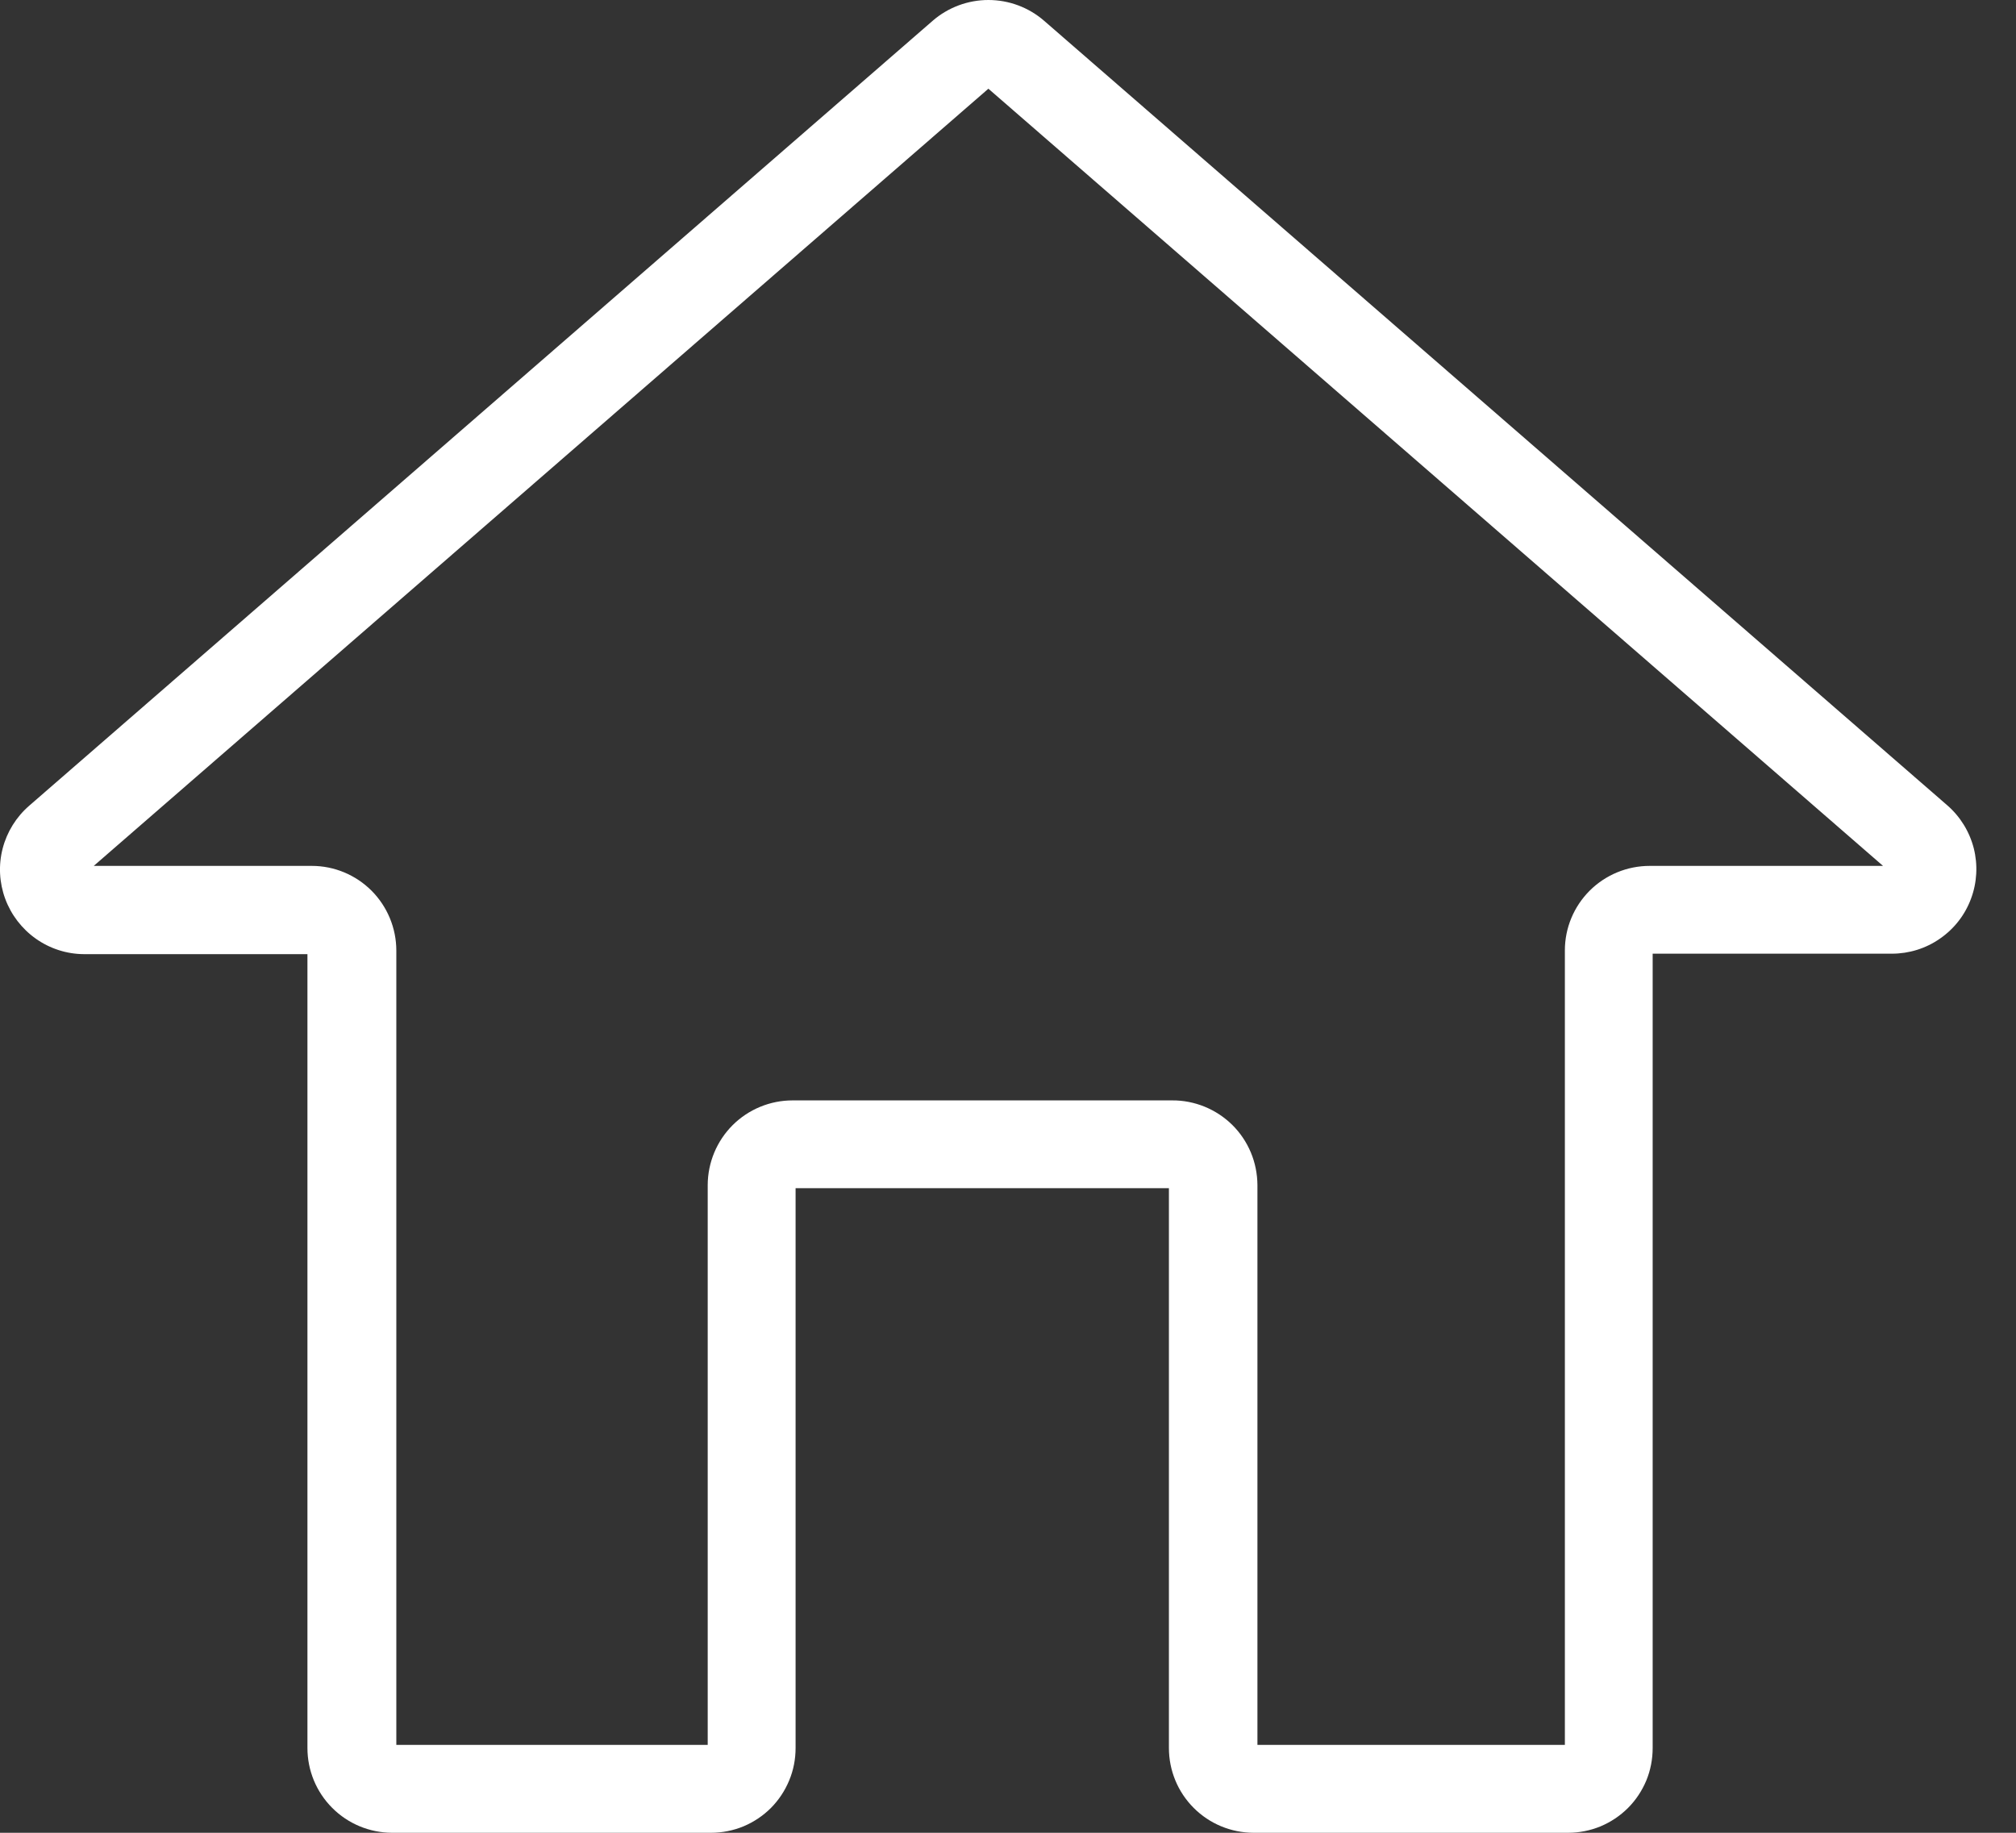 <svg width="22" height="20" viewBox="0 0 22 20" fill="none" xmlns="http://www.w3.org/2000/svg">
<rect x="0" y="0" width="22" height="20" fill="#333333" stroke="none"/>
<path d="M21.249 8.787L11.392 0.225C11.224 0.08 11.009 0 10.786 0C10.564 0 10.348 0.08 10.18 0.225L0.319 8.792C0.177 8.915 0.076 9.078 0.029 9.259C-0.018 9.441 -0.008 9.632 0.057 9.808C0.122 9.984 0.239 10.136 0.392 10.244C0.545 10.352 0.728 10.411 0.915 10.412H3.355V19.075C3.355 19.32 3.452 19.555 3.625 19.728C3.798 19.902 4.033 19.999 4.277 20H7.759C7.881 20 8.001 19.976 8.113 19.93C8.225 19.883 8.327 19.815 8.413 19.729C8.498 19.643 8.566 19.541 8.612 19.429C8.659 19.317 8.682 19.196 8.682 19.075V12.966H12.756V19.075C12.756 19.32 12.853 19.555 13.026 19.728C13.199 19.902 13.434 19.999 13.678 20H17.113C17.234 20 17.354 19.976 17.466 19.93C17.578 19.883 17.68 19.815 17.766 19.729C17.852 19.643 17.919 19.541 17.966 19.429C18.012 19.317 18.035 19.196 18.035 19.075V10.407H20.645C20.833 10.407 21.017 10.35 21.171 10.242C21.326 10.135 21.444 9.983 21.509 9.807C21.575 9.631 21.585 9.438 21.539 9.256C21.492 9.074 21.391 8.91 21.249 8.787ZM18.002 9.449C17.757 9.449 17.522 9.546 17.348 9.719C17.175 9.892 17.077 10.126 17.077 10.371V19.041H13.722V12.931C13.721 12.809 13.697 12.688 13.65 12.576C13.603 12.464 13.535 12.362 13.448 12.276C13.362 12.191 13.259 12.123 13.147 12.077C13.034 12.031 12.914 12.007 12.792 12.008H8.648C8.404 12.008 8.169 12.105 7.995 12.278C7.822 12.451 7.724 12.686 7.723 12.931V19.041H4.325V10.374C4.325 10.129 4.228 9.894 4.055 9.72C3.882 9.547 3.648 9.449 3.403 9.449H1.023L10.786 0.968L20.549 9.449H18.002Z" fill="white"/>
</svg>
